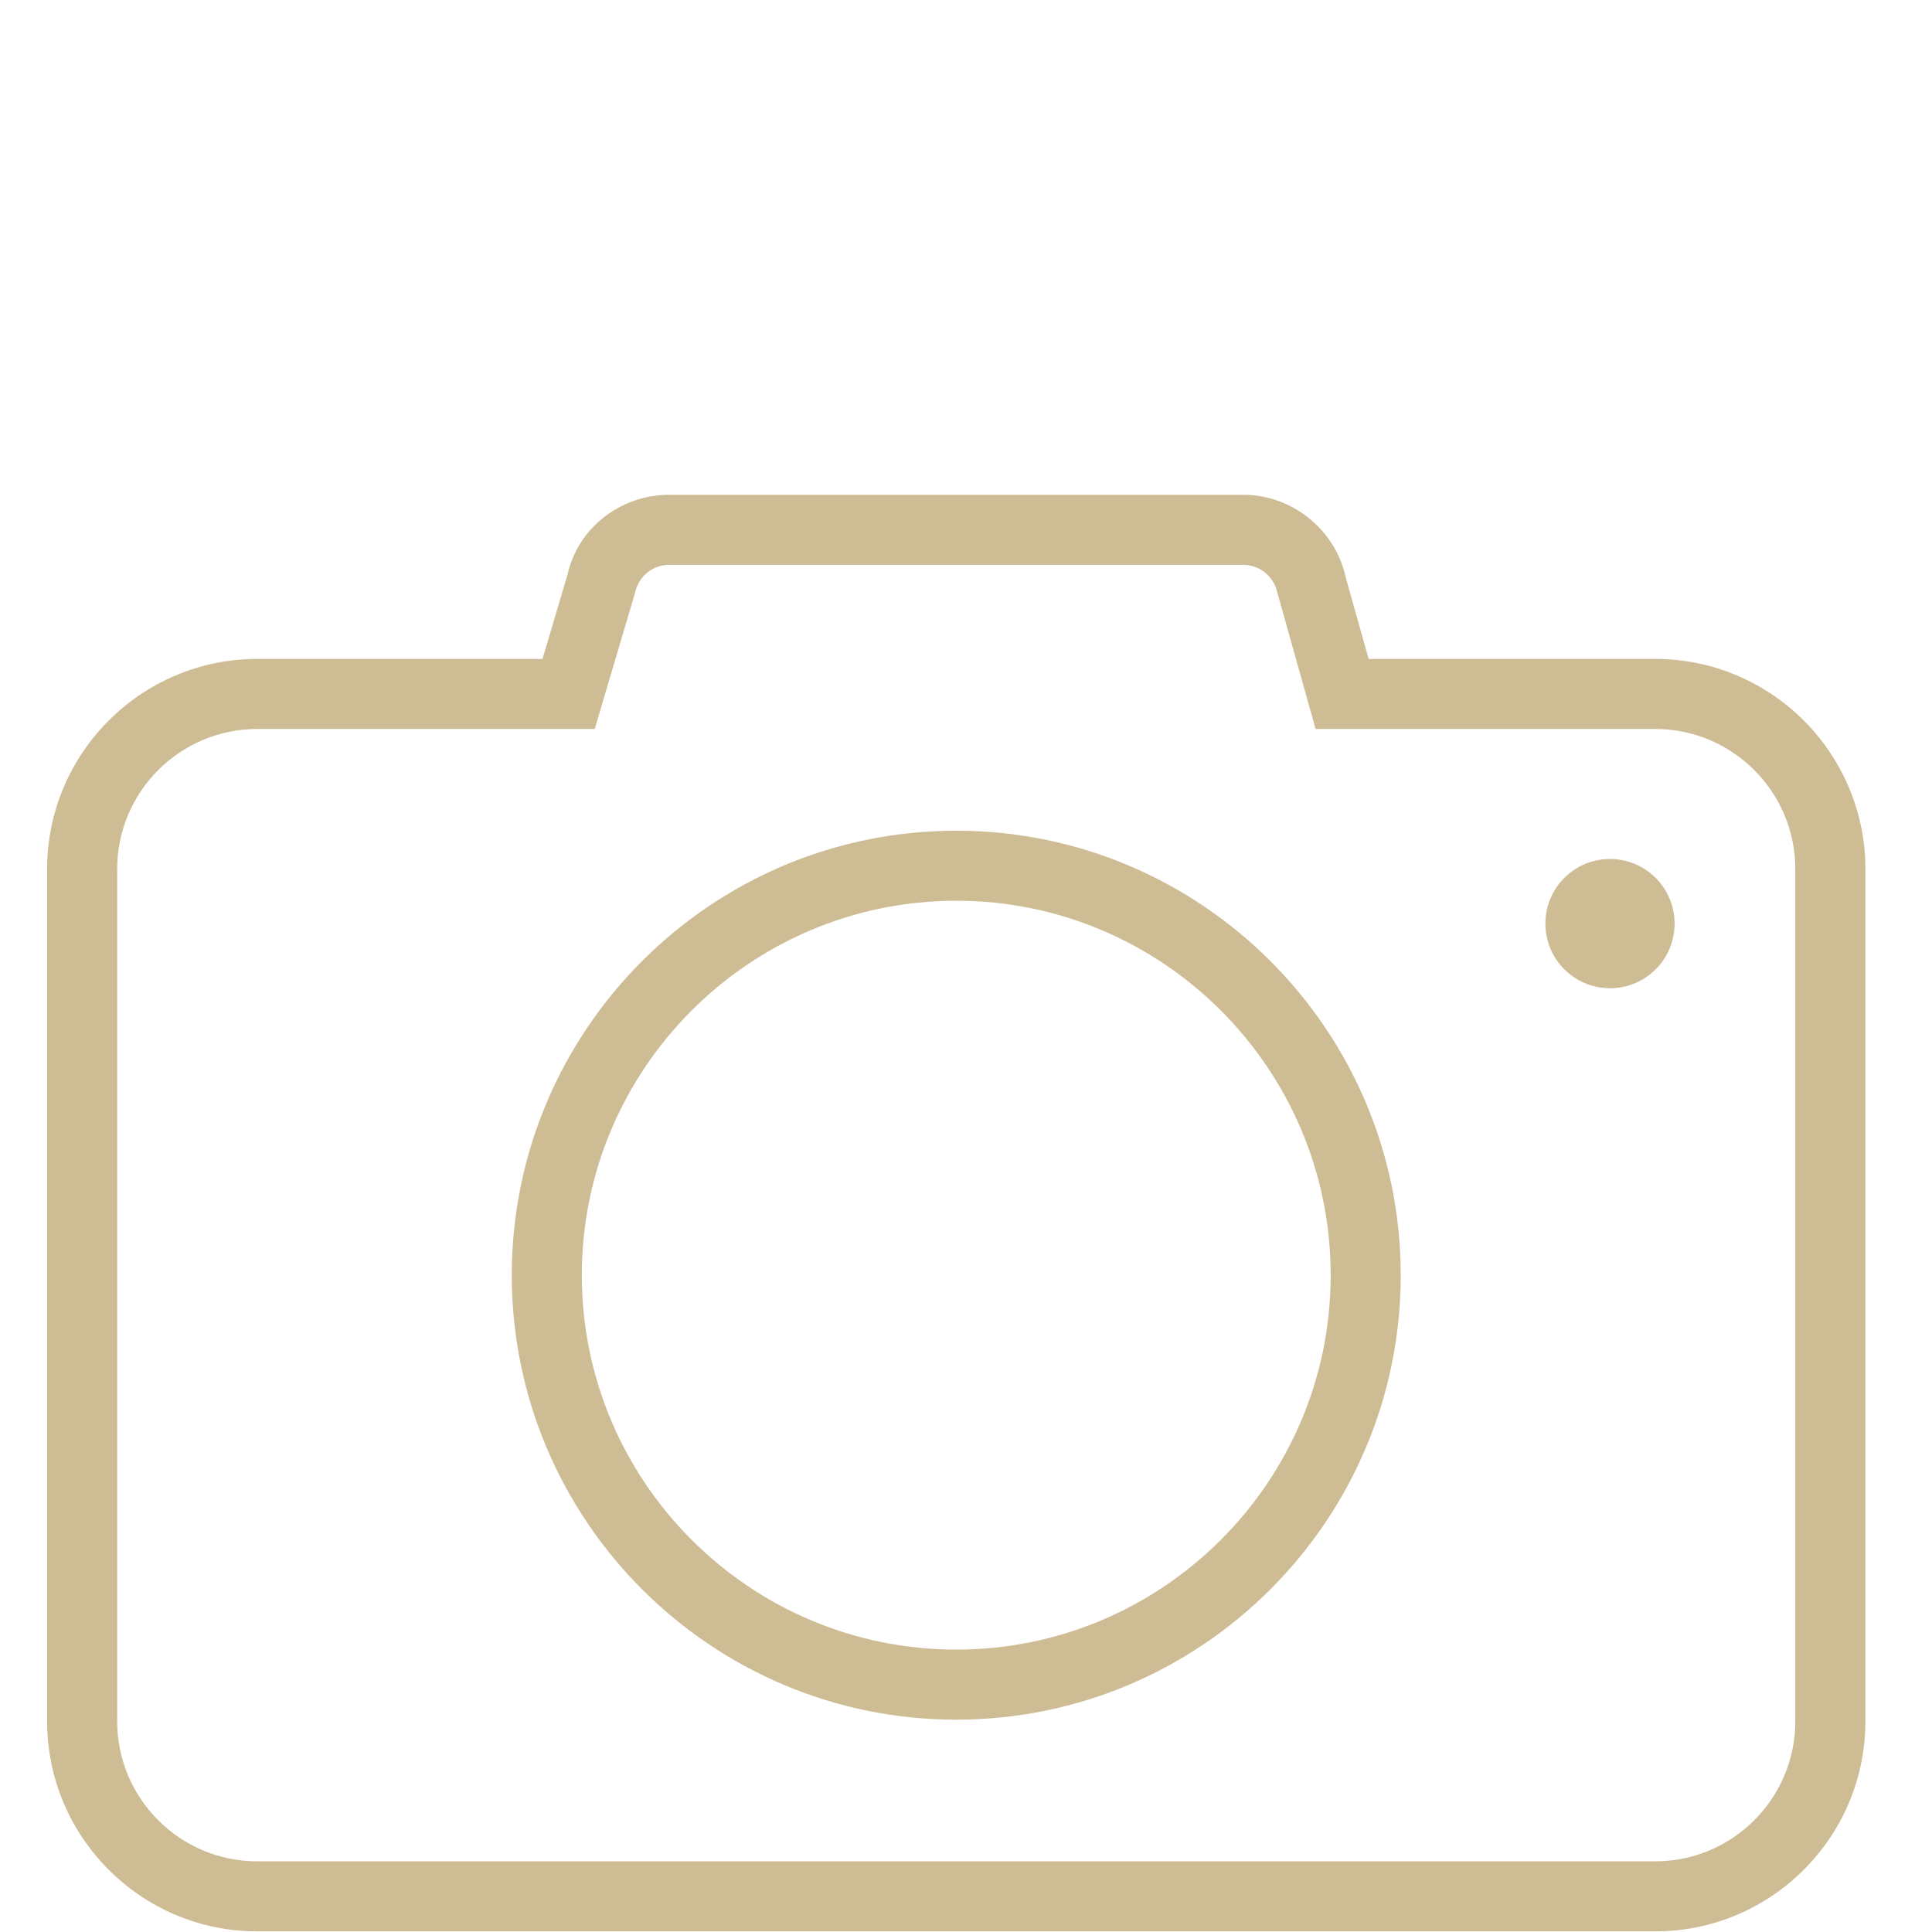 <?xml version="1.0" encoding="UTF-8"?> <svg xmlns="http://www.w3.org/2000/svg" width="82" height="82" viewBox="0 0 82 82" fill="none"> <path d="M70.253 81.974H10.919C6 81.974 2 77.974 2 73.055V36.886C2 31.967 6 27.967 10.919 27.967H23.026L24.086 24.392C24.518 22.436 26.306 21 28.41 21H52.764C54.807 21 56.616 22.428 57.095 24.41L57.123 24.532L58.089 27.967H70.254C75.173 27.967 79.173 31.967 79.173 36.886V73.055C79.172 77.974 75.17 81.974 70.253 81.974ZM10.919 30.94C7.639 30.94 4.973 33.607 4.973 36.886V73.055C4.973 76.335 7.64 79.001 10.919 79.001H70.253C73.532 79.001 76.199 76.334 76.199 73.055V36.886C76.199 33.606 73.532 30.94 70.253 30.94H55.838L54.21 25.135C54.06 24.46 53.452 23.972 52.762 23.972H28.408C27.708 23.972 27.113 24.45 26.96 25.137L25.242 30.94H10.919V30.94ZM40.588 72.988C30.185 72.988 21.721 64.526 21.721 54.124C21.721 43.721 30.184 35.258 40.588 35.258C50.989 35.258 59.451 43.722 59.451 54.124C59.451 64.525 50.989 72.988 40.588 72.988ZM40.588 38.23C31.824 38.23 24.694 45.358 24.694 54.123C24.694 62.887 31.824 70.014 40.588 70.014C49.351 70.014 56.478 62.885 56.478 54.123C56.478 45.358 49.349 38.23 40.588 38.23ZM68.334 36.458C66.818 36.458 65.591 37.687 65.591 39.2C65.591 40.715 66.818 41.943 68.334 41.943C69.849 41.943 71.075 40.715 71.075 39.2C71.074 37.687 69.847 36.458 68.334 36.458Z" fill="#CEBC94"></path> </svg> 